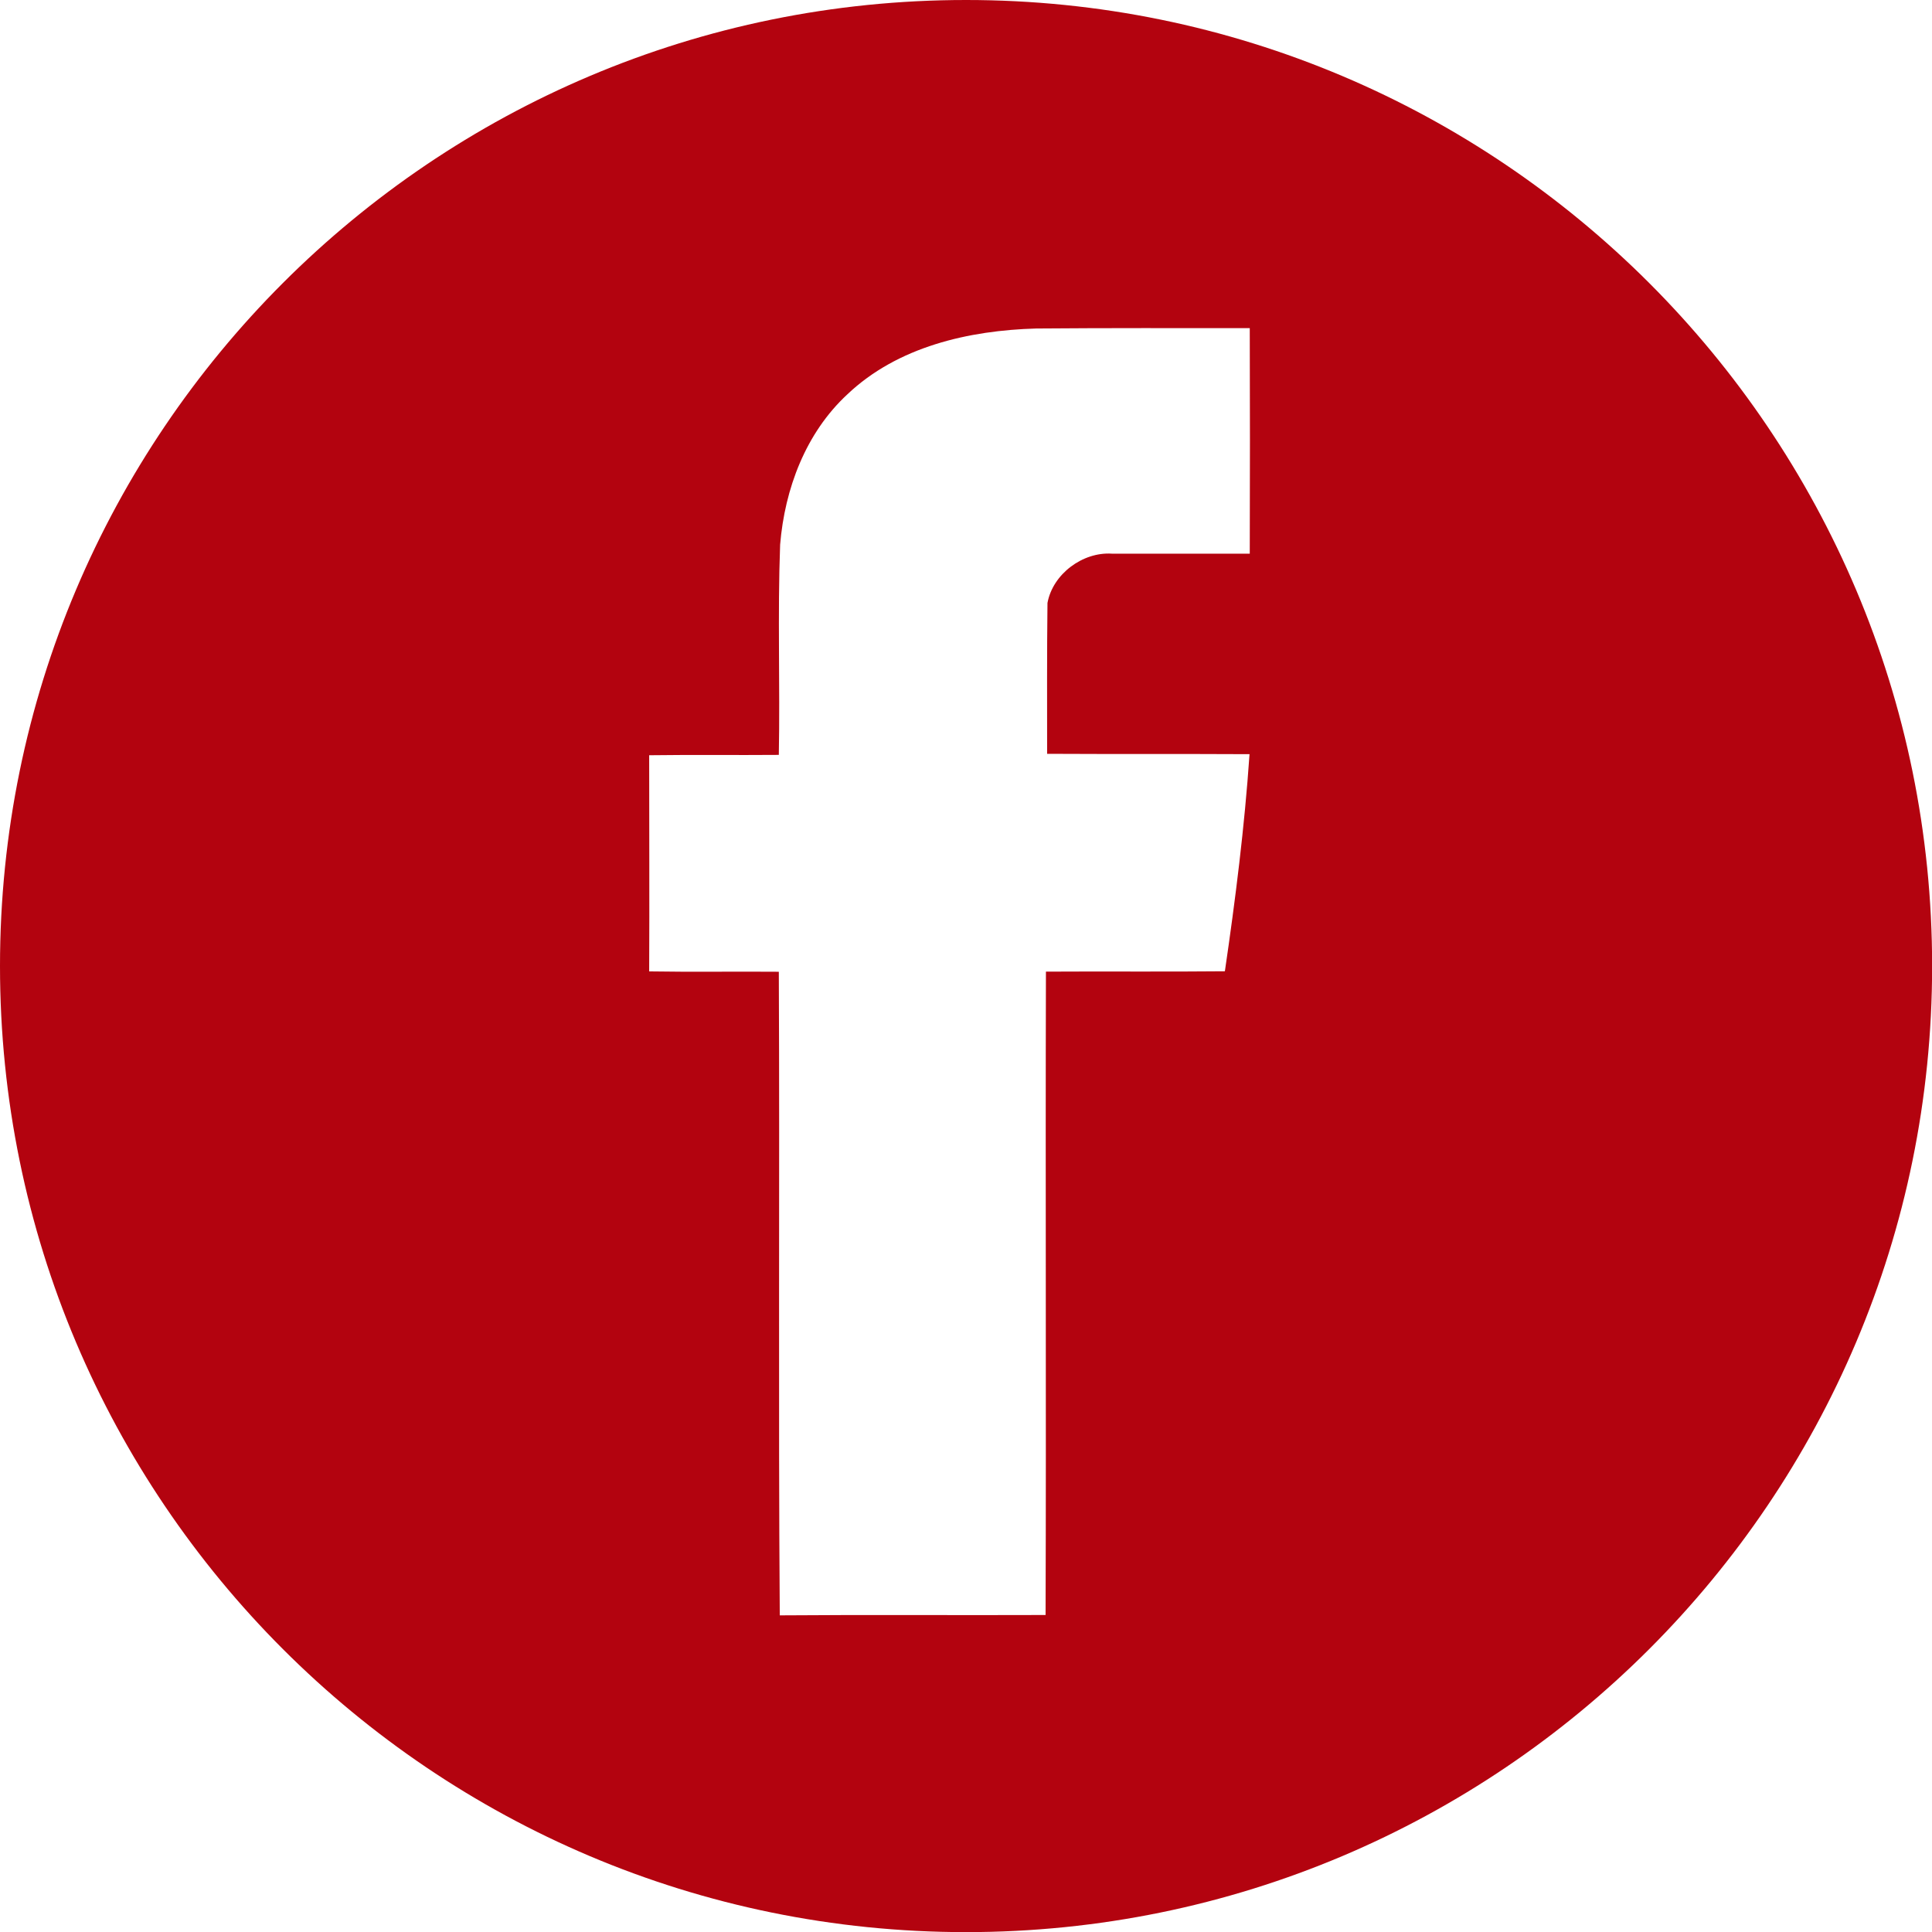 <?xml version="1.0" encoding="UTF-8"?> <!-- Creator: CorelDRAW --> <svg xmlns="http://www.w3.org/2000/svg" xmlns:xlink="http://www.w3.org/1999/xlink" xmlns:xodm="http://www.corel.com/coreldraw/odm/2003" xml:space="preserve" width="26.094mm" height="26.094mm" style="shape-rendering:geometricPrecision; text-rendering:geometricPrecision; image-rendering:optimizeQuality; fill-rule:evenodd; clip-rule:evenodd" viewBox="0 0 163.03 163.03"> <defs> <style type="text/css"> <![CDATA[ .fil0 {fill:#B3030F;fill-rule:nonzero} ]]> </style> </defs> <g id="Слой_x0020_1">  <path class="fil0" d="M81.52 0c-45.02,0 -81.52,36.5 -81.52,81.52 0,45.02 36.5,81.52 81.52,81.52 45.02,0 81.52,-36.5 81.52,-81.52 0,-45.02 -36.5,-81.52 -81.52,-81.52zm23.95 46.72c-3.87,0 -7.77,0 -11.65,0 -2.45,-0.16 -4.98,1.71 -5.43,4.16 -0.05,4.24 -0.03,8.49 -0.03,12.73 5.69,0.03 11.38,0 17.08,0.03 -0.42,6.14 -1.19,12.25 -2.08,18.32 -5.03,0.05 -10.07,0 -15.1,0.03 -0.05,18.1 0.03,36.18 -0.03,54.29 -7.48,0.03 -14.94,-0.03 -22.43,0.03 -0.13,-18.1 0,-36.21 -0.08,-54.31 -3.64,-0.03 -7.3,0.03 -10.94,-0.03 0.03,-6.09 0,-12.17 0,-18.24 3.64,-0.05 7.3,0 10.94,-0.03 0.11,-5.9 -0.11,-11.83 0.11,-17.74 0.39,-4.72 2.16,-9.43 5.67,-12.68 4.24,-4.03 10.25,-5.4 15.94,-5.56 6.01,-0.05 12.02,-0.03 18.02,-0.03 0.02,6.35 0.02,12.68 -0,19.03z"></path> </g> </svg> 